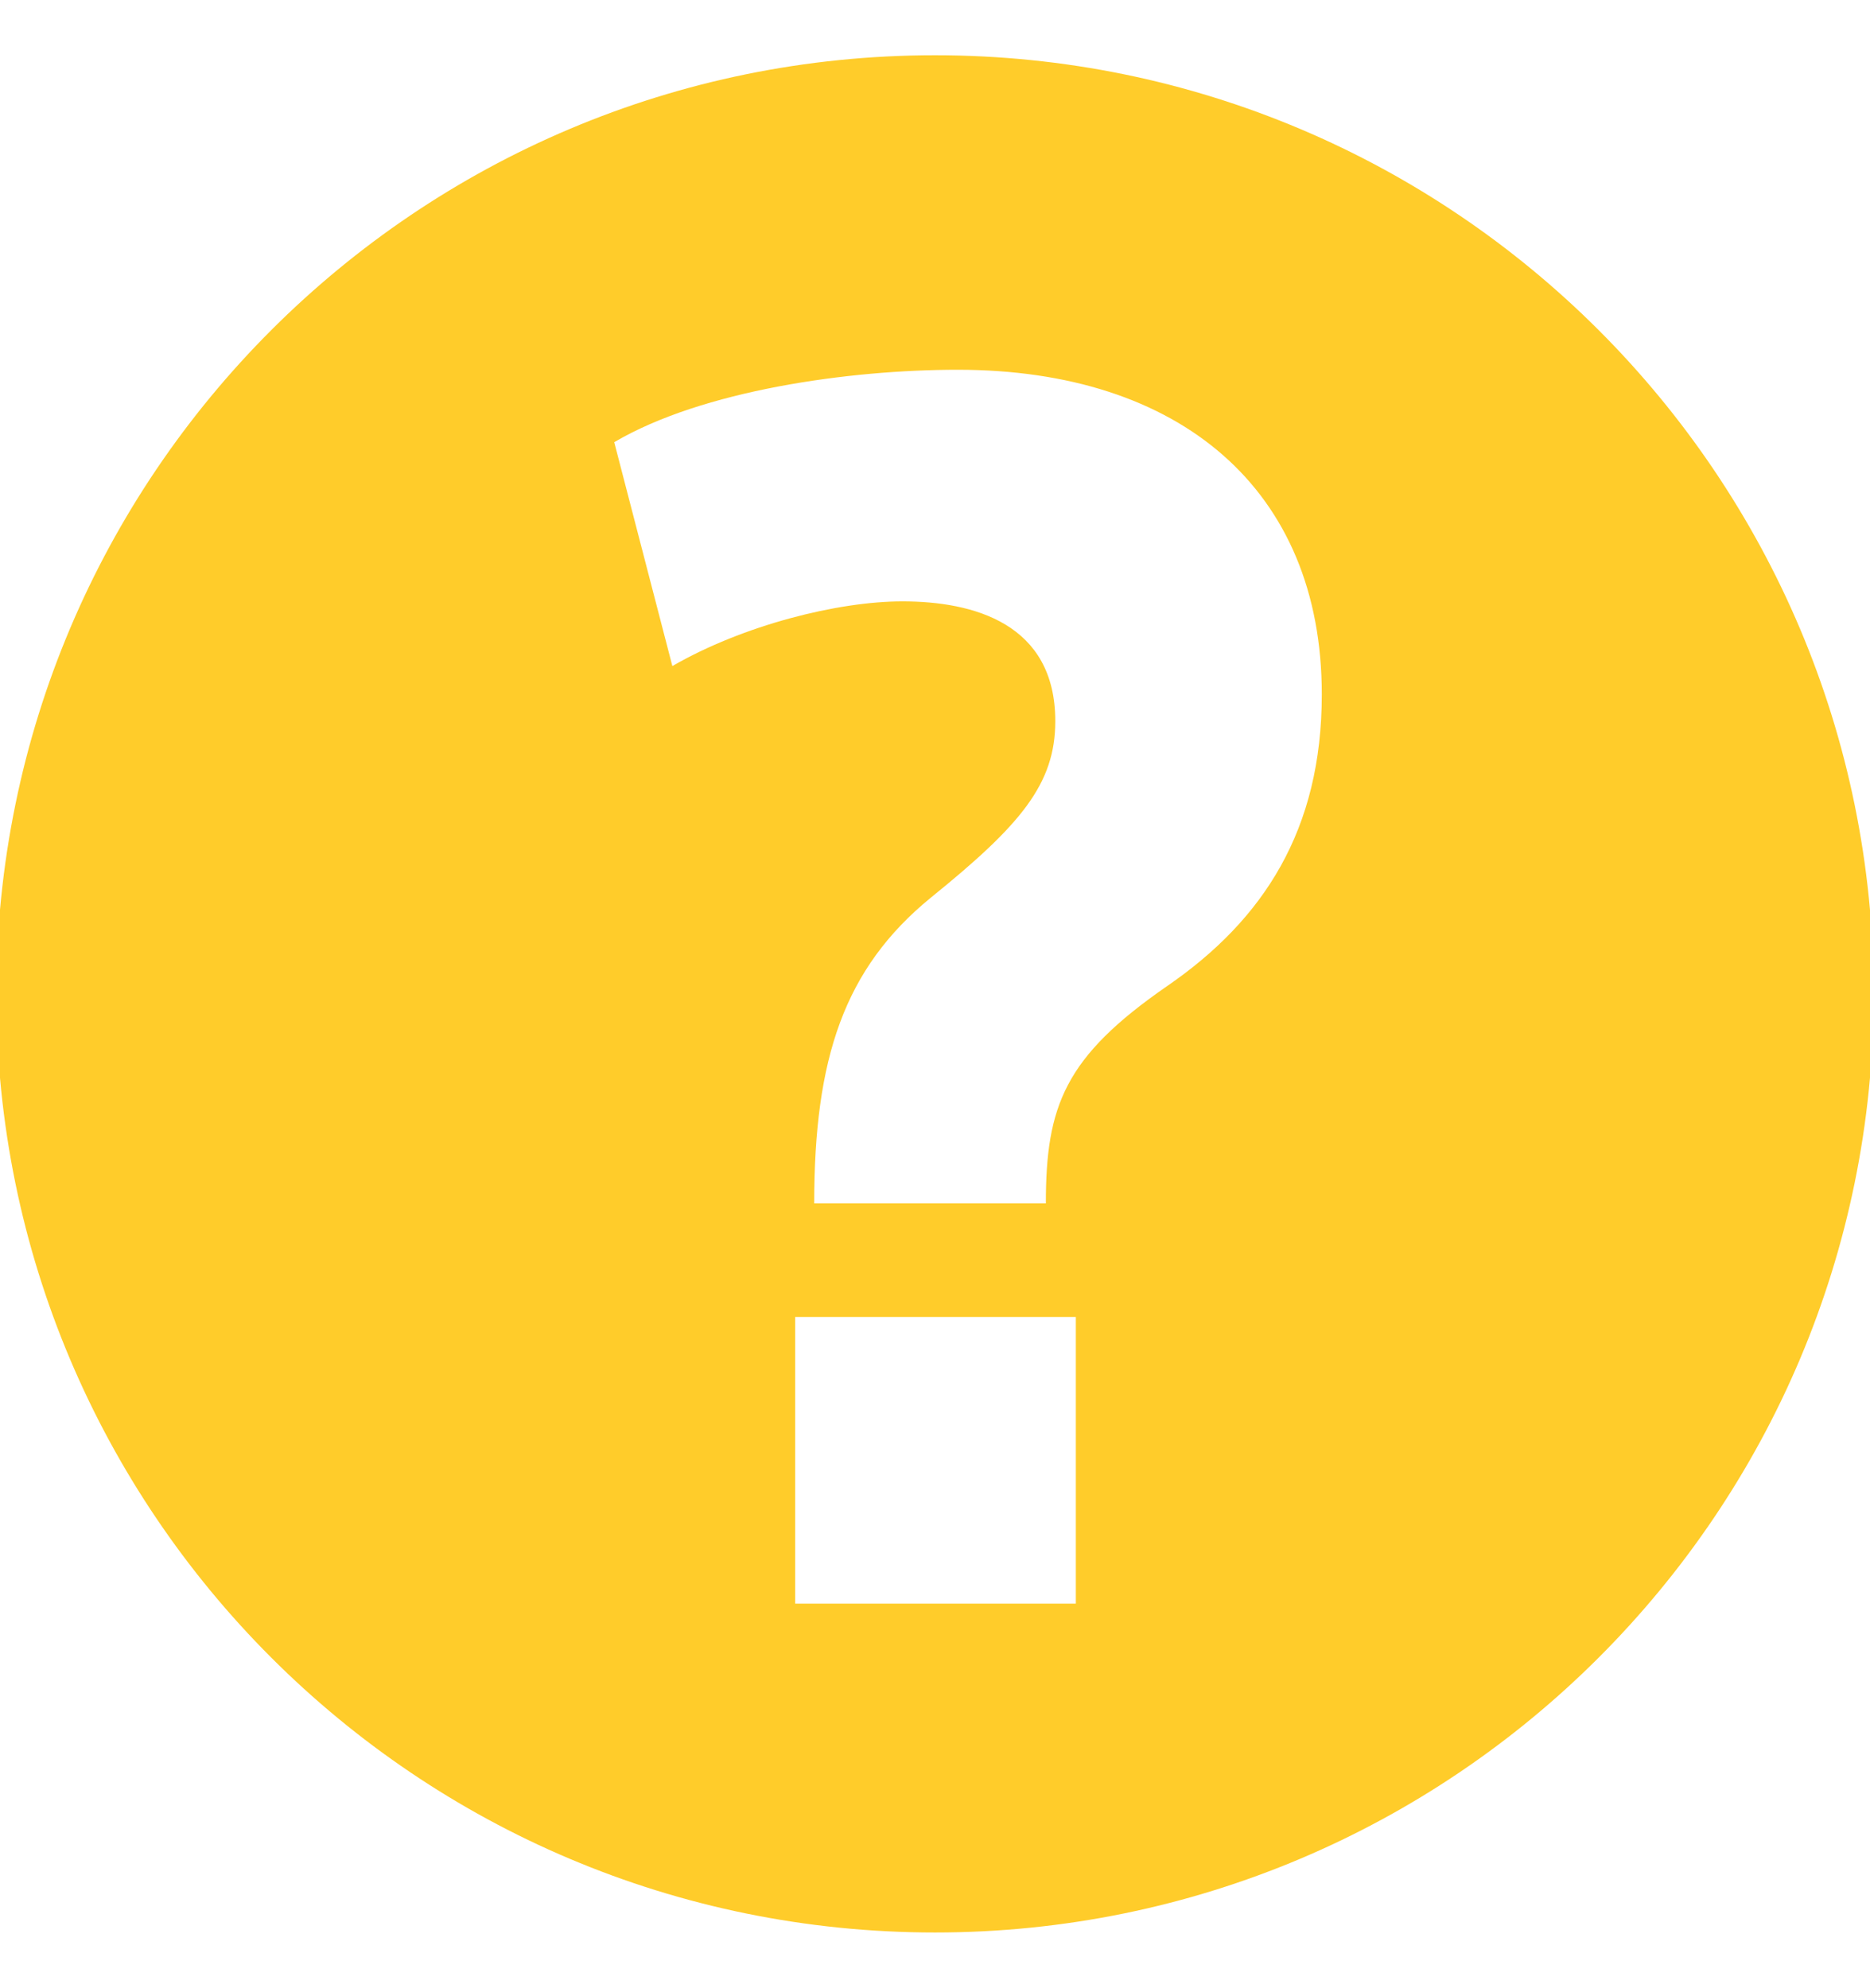 <?xml version="1.0" encoding="utf-8"?>
<!-- Generator: Adobe Illustrator 23.0.2, SVG Export Plug-In . SVG Version: 6.00 Build 0)  -->
<svg version="1.1" id="レイヤー_1" xmlns="http://www.w3.org/2000/svg" xmlns:xlink="http://www.w3.org/1999/xlink" x="0px"
	 y="0px" viewBox="0 0 111 118" style="enable-background:new 0 0 111 118;" xml:space="preserve">
<style type="text/css">
	.st0{fill:#FFCC2A;}
</style>
<path class="st0" d="M111.22,59c0,30.77-24.95,55.72-55.72,55.72C24.72,114.72-0.22,89.77-0.22,59c0-30.78,24.95-55.72,55.72-55.72
	C86.27,3.28,111.22,28.23,111.22,59z M39.91,39.54c4.21-2.43,9.82-3.84,13.66-3.84c4.21,0,9.07,1.31,9.07,7.11
	c0,3.74-2.06,6.17-7.39,10.48c-5.15,4.21-6.92,9.54-6.92,18.15h13.75c0-5.8,1.12-8.7,7.21-12.91c5.71-3.93,9.17-9.26,9.17-17.31
	c0-12.16-8.42-19.27-21.61-19.27c-6.45,0-15.16,1.22-20.39,4.3L39.91,39.54z M47.2,78.18V95.2h16.66V78.18H47.2z"/>
</svg>
